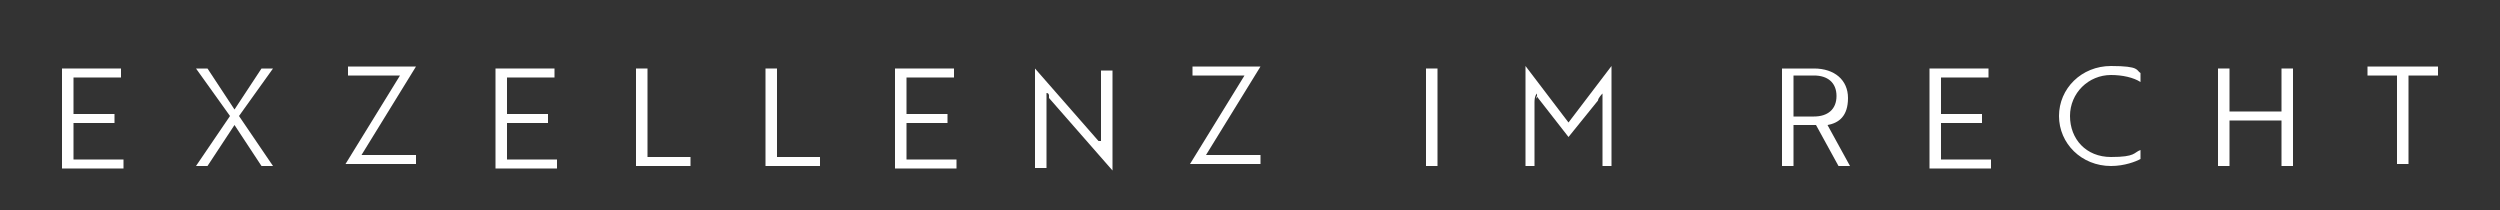 <?xml version="1.0" encoding="UTF-8"?>
<svg id="Ebene_1" xmlns="http://www.w3.org/2000/svg" version="1.1" viewBox="0 0 500 42">
  <rect x="0" y="0" width="500" height="42" fill="#333333" stroke="none"/>
  <!-- Generator: Adobe Illustrator 29.0.0, SVG Export Plug-In . SVG Version: 2.1.0 Build 186)  -->
  <g id="logo">
    <g>
      <path d="M12.4,33.2V13.7h11.8v1.8h-9.5v7.3h8.2v1.8h-8.2v7.3h10v1.8h-12.3v-.5Z" fill="#fff"/>
      <path d="M41.5,13.7l5.4,8.2,5.4-8.2h2.3l-6.8,9.5,6.8,10h-2.3l-5.4-8.2-5.4,8.2h-2.3l6.8-10-6.8-9.5h2.3Z" fill="#fff"/>
      <path d="M80,15.1h-10.4v-1.8h13.6l-10.9,17.7h10.9v1.8h-14.1l10.9-17.7Z" fill="#fff"/>
      <path d="M99.1,33.2V13.7h11.8v1.8h-9.5v7.3h8.2v1.8h-8.2v7.3h10v1.8h-12.3v-.5Z" fill="#fff"/>
      <path d="M127.2,33.2V13.7h2.3v17.7h8.6v1.8h-10.9Z" fill="#fff"/>
      <path d="M153.1,33.2V13.7h2.3v17.7h8.6v1.8h-10.9Z" fill="#fff"/>
      <path d="M179,33.2V13.7h11.8v1.8h-9.5v7.3h8.2v1.8h-8.2v7.3h10v1.8h-12.3v-.5Z" fill="#fff"/>
      <path d="M209.8,19.1s0-.5-.5-.5v15h-2.3V13.7h0l12.7,14.5h.5v-14.1h2.3v20h0l-12.7-14.5v-.5Z" fill="#fff"/>
      <path d="M248.9,15.1h-10.4v-1.8h13.6l-10.9,17.7h10.9v1.8h-14.1l10.9-17.7Z" fill="#fff"/>
      <path d="M285.2,33.2V13.7h2.3v19.5h-2.3Z" fill="#fff"/>
      <path d="M307.4,19.6v-.9c-.5.5-.5,1.4-.5,1.8v12.7h-1.8V13.2h0l8.6,11.3,8.6-11.3h0v20h-1.8v-14.5s-.9.9-.9,1.4l-5.9,7.3-6.4-8.2v.5Z" fill="#fff"/>
      <path d="M362.8,13.7c4.1,0,6.8,2.3,6.8,5.9s-1.8,5-4.1,5.4l4.5,8.2h-2.3l-4.5-8.2h-4.5v8.2h-2.3V13.7s6.4,0,6.4,0ZM358.7,15.1v8.2h4.1c2.7,0,4.5-1.4,4.5-4.1s-1.8-4.1-4.5-4.1h-4.1Z" fill="#fff"/>
      <path d="M385.9,33.2V13.7h11.8v1.8h-9.5v7.3h8.2v1.8h-8.2v7.3h10v1.8h-12.3v-.5Z" fill="#fff"/>
      <path d="M428.1,16.4c-1.4-.9-3.6-1.4-5.9-1.4-4.5,0-8.2,3.6-8.2,8.2s3.2,8.2,8.2,8.2,4.5-.9,5.9-1.4v1.8c-.9.5-3.2,1.4-5.9,1.4-5.9,0-10.4-4.5-10.4-10s4.5-10,10.4-10,5,.9,5.9,1.4v1.8Z" fill="#fff"/>
      <path d="M456.3,33.2v-9.1h-10.4v9.1h-2.3V13.7h2.3v8.6h10.4v-8.6h2.3v19.5h-2.3Z" fill="#fff"/>
      <path d="M481.7,15.1v17.7h-2.3V15.1h-5.9v-1.8h14.1v1.8s-5.9,0-5.9,0Z" fill="#fff"/>
    </g>
  </g>
</svg>